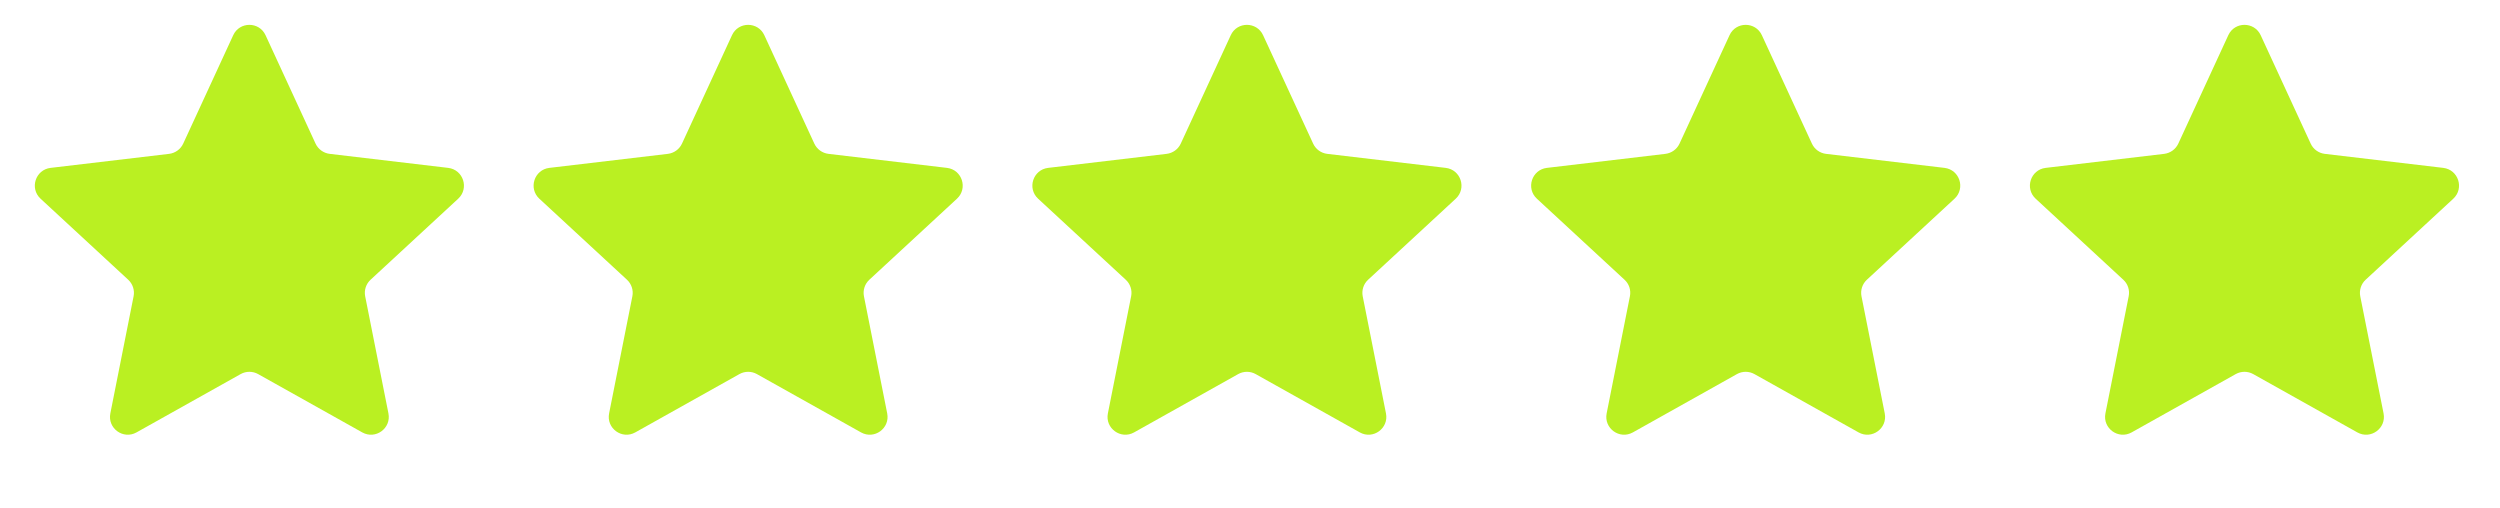 <svg xmlns="http://www.w3.org/2000/svg" width="59" height="12" viewBox="0 0 59 12" fill="none"><path d="M5.504 0.831C5.654 0.505 6.117 0.505 6.267 0.831L7.447 3.389C7.509 3.522 7.635 3.613 7.78 3.631L10.578 3.962C10.934 4.005 11.077 4.445 10.814 4.689L8.745 6.602C8.638 6.701 8.59 6.849 8.618 6.992L9.167 9.756C9.237 10.108 8.863 10.38 8.55 10.205L6.091 8.828C5.963 8.757 5.808 8.757 5.68 8.828L3.221 10.205C2.908 10.38 2.534 10.108 2.604 9.756L3.153 6.992C3.181 6.849 3.133 6.701 3.026 6.602L0.957 4.689C0.694 4.445 0.837 4.005 1.193 3.962L3.991 3.631C4.137 3.613 4.262 3.522 4.324 3.389L5.504 0.831Z" fill="#BAF022"></path><path d="M17.275 0.831C17.425 0.505 17.888 0.505 18.038 0.831L19.218 3.389C19.28 3.522 19.406 3.613 19.551 3.631L22.349 3.962C22.705 4.005 22.848 4.445 22.585 4.689L20.516 6.602C20.409 6.701 20.361 6.849 20.389 6.992L20.938 9.756C21.008 10.108 20.634 10.38 20.321 10.205L17.862 8.828C17.734 8.757 17.579 8.757 17.451 8.828L14.992 10.205C14.679 10.38 14.305 10.108 14.375 9.756L14.924 6.992C14.952 6.849 14.904 6.701 14.797 6.602L12.728 4.689C12.465 4.445 12.608 4.005 12.964 3.962L15.762 3.631C15.908 3.613 16.033 3.522 16.095 3.389L17.275 0.831Z" fill="#BAF022"></path><path d="M29.046 0.831C29.196 0.505 29.659 0.505 29.809 0.831L30.99 3.389C31.051 3.522 31.177 3.613 31.322 3.631L34.12 3.962C34.476 4.005 34.619 4.445 34.356 4.689L32.287 6.602C32.18 6.701 32.132 6.849 32.16 6.992L32.709 9.756C32.779 10.108 32.405 10.38 32.092 10.205L29.633 8.828C29.505 8.757 29.35 8.757 29.222 8.828L26.764 10.205C26.451 10.38 26.076 10.108 26.146 9.756L26.695 6.992C26.724 6.849 26.675 6.701 26.568 6.602L24.499 4.689C24.236 4.445 24.379 4.005 24.735 3.962L27.533 3.631C27.679 3.613 27.804 3.522 27.866 3.389L29.046 0.831Z" fill="#BAF022"></path><path d="M40.817 0.831C40.967 0.505 41.43 0.505 41.58 0.831L42.761 3.389C42.822 3.522 42.948 3.613 43.093 3.631L45.891 3.962C46.247 4.005 46.39 4.445 46.127 4.689L44.058 6.602C43.951 6.701 43.903 6.849 43.931 6.992L44.48 9.756C44.55 10.108 44.176 10.38 43.863 10.205L41.404 8.828C41.276 8.757 41.121 8.757 40.993 8.828L38.535 10.205C38.221 10.38 37.847 10.108 37.917 9.756L38.466 6.992C38.495 6.849 38.447 6.701 38.339 6.602L36.27 4.689C36.007 4.445 36.15 4.005 36.506 3.962L39.304 3.631C39.45 3.613 39.575 3.522 39.637 3.389L40.817 0.831Z" fill="#BAF022"></path><path d="M52.588 0.831C52.738 0.505 53.201 0.505 53.352 0.831L54.532 3.389C54.593 3.522 54.719 3.613 54.864 3.631L57.662 3.962C58.018 4.005 58.161 4.445 57.898 4.689L55.829 6.602C55.722 6.701 55.674 6.849 55.702 6.992L56.252 9.756C56.322 10.108 55.947 10.38 55.634 10.205L53.175 8.828C53.047 8.757 52.892 8.757 52.764 8.828L50.306 10.205C49.993 10.38 49.618 10.108 49.688 9.756L50.237 6.992C50.266 6.849 50.218 6.701 50.11 6.602L48.041 4.689C47.778 4.445 47.921 4.005 48.277 3.962L51.075 3.631C51.221 3.613 51.346 3.522 51.408 3.389L52.588 0.831Z" fill="#BAF022"></path></svg>